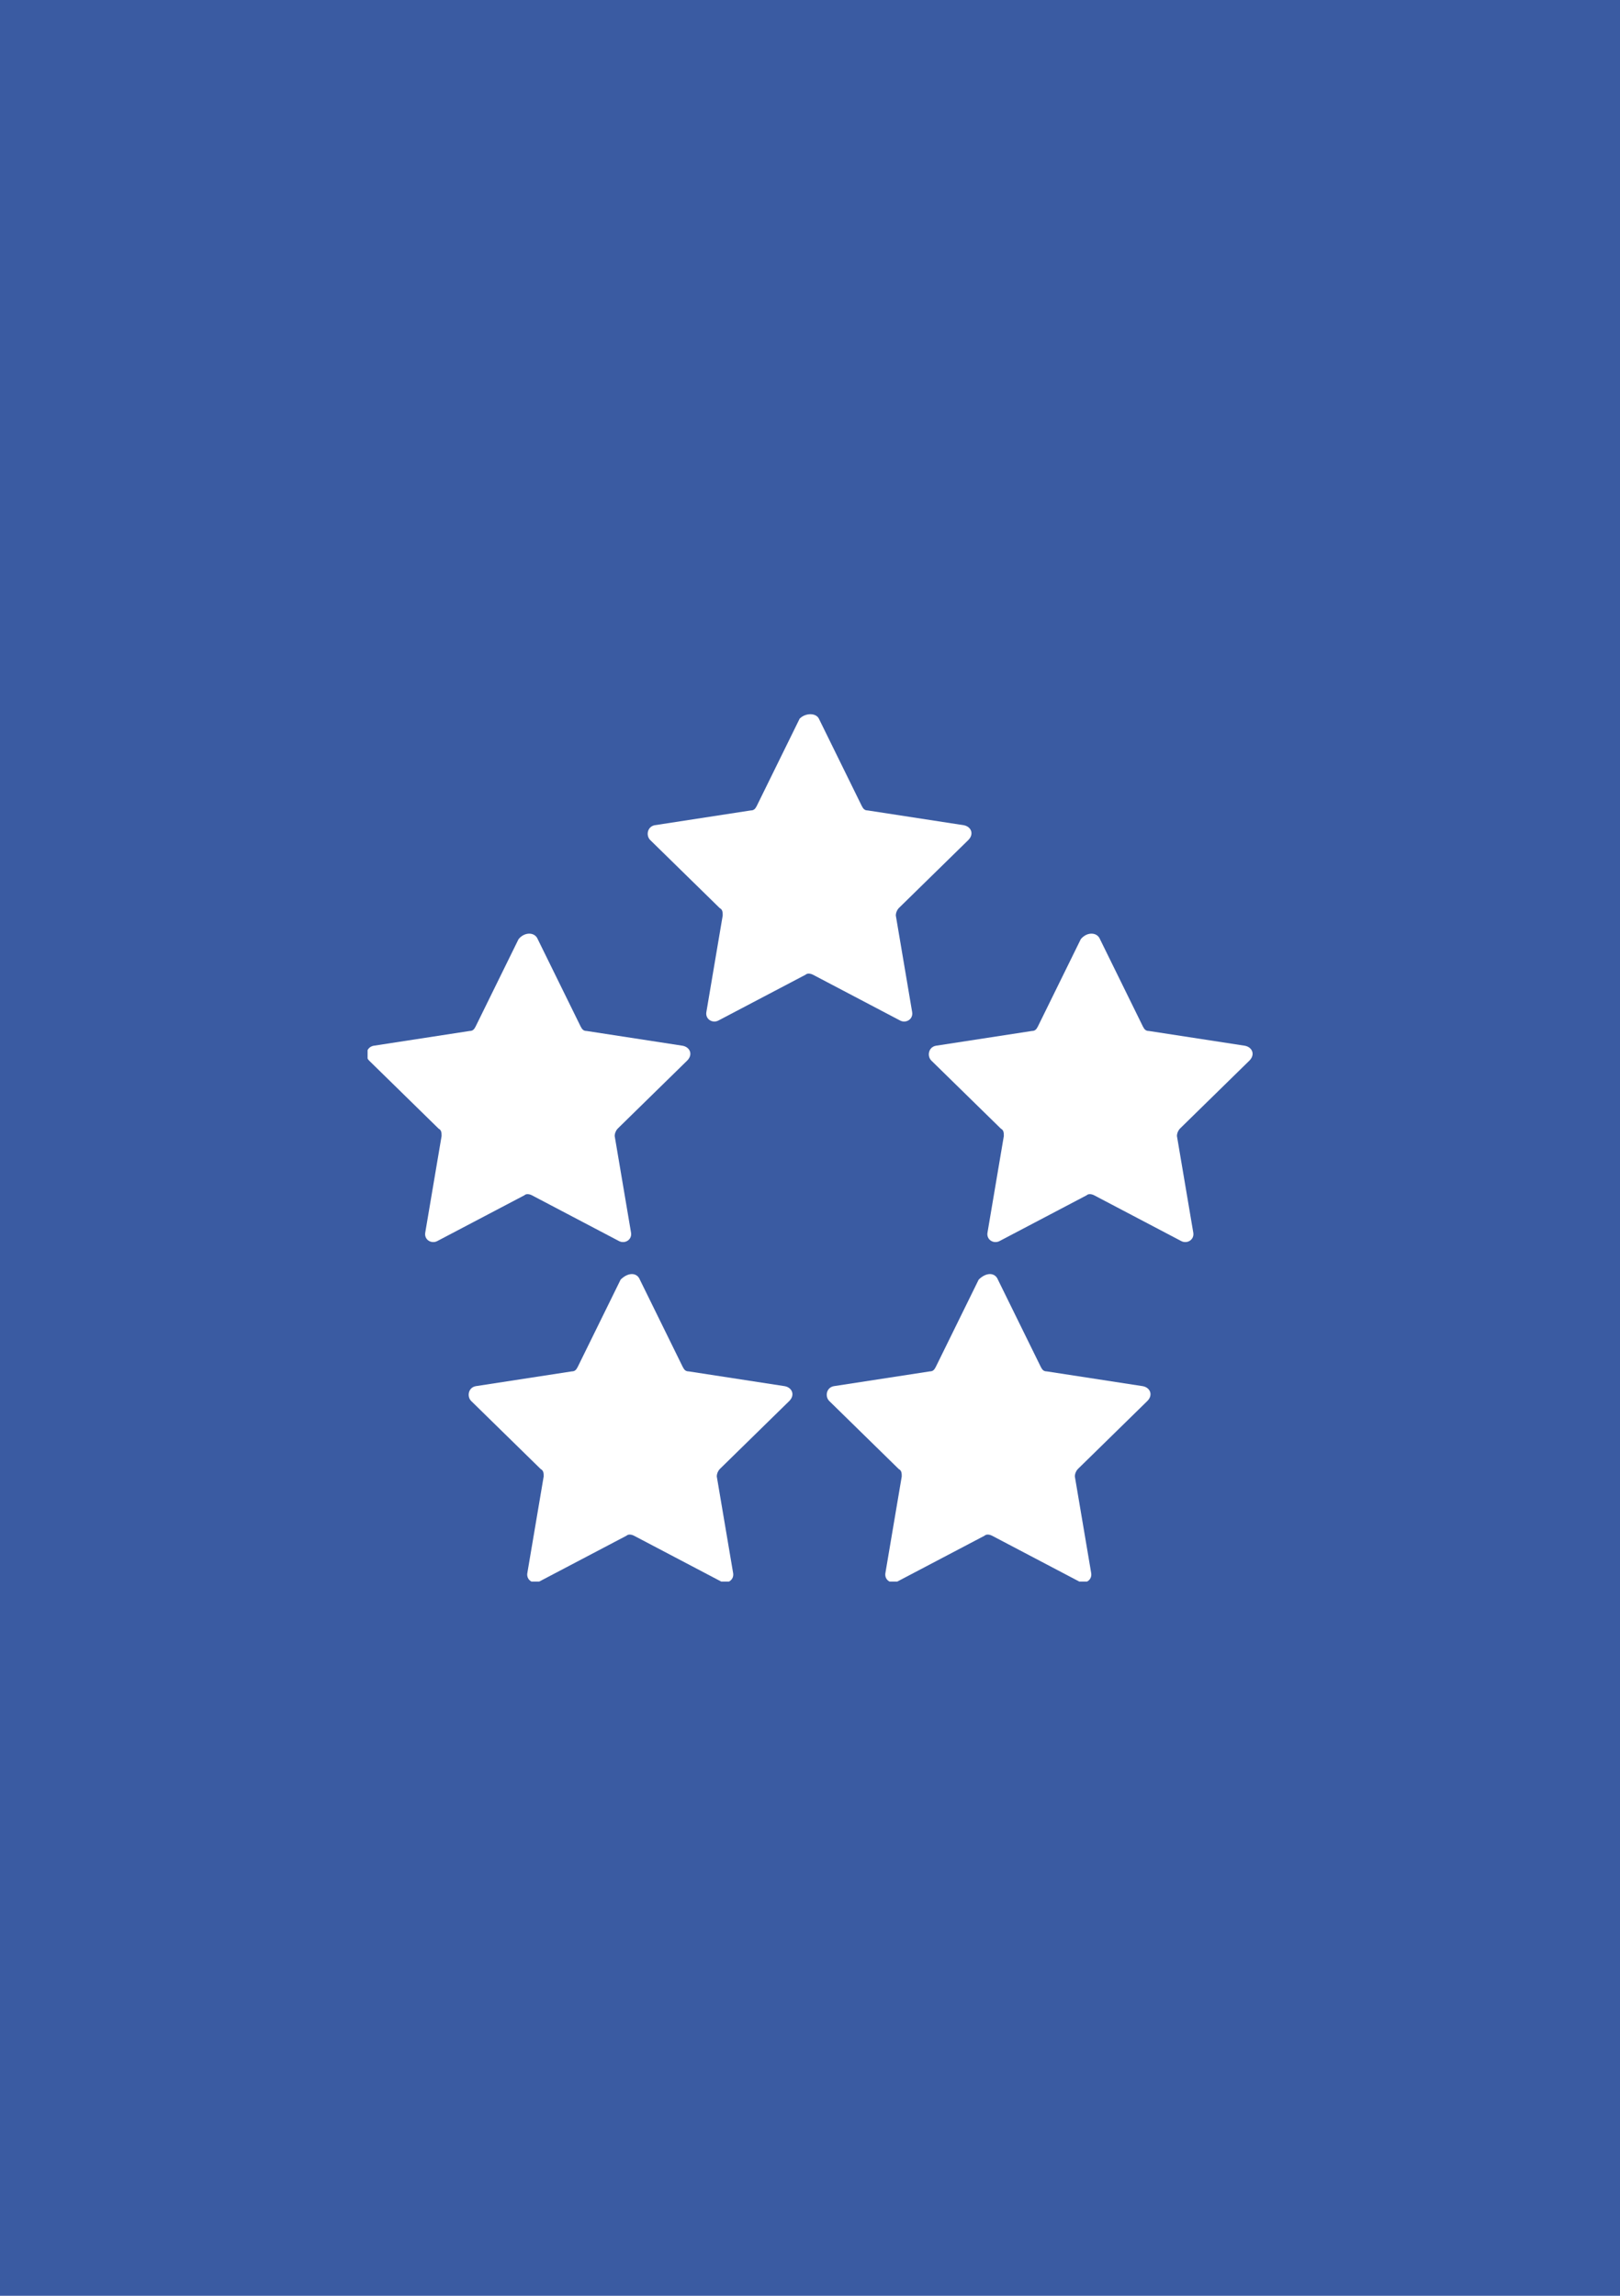 <?xml version="1.0" encoding="utf-8"?>
<!-- Generator: Adobe Illustrator 22.0.0, SVG Export Plug-In . SVG Version: 6.00 Build 0)  -->
<svg version="1.0" id="Направляющие" xmlns="http://www.w3.org/2000/svg" xmlns:xlink="http://www.w3.org/1999/xlink"
	 x="0px" y="0px" viewBox="0 0 60 85" enable-background="new 0 0 60 85" xml:space="preserve">
<symbol  id="_x35__star" viewBox="-29.9 -29.3 59.9 58.7">
	<path fill="#FFFFFF" d="M0.6,29l2.9-5.9c0.1-0.2,0.2-0.3,0.4-0.3l6.5-1c0.5-0.1,0.7-0.6,0.3-1L6,16.2c-0.1-0.1-0.2-0.3-0.2-0.5
		l1.1-6.5C7,8.7,6.5,8.4,6.1,8.6l-5.9,3.1c-0.2,0.1-0.4,0.1-0.5,0l-5.9-3.1C-6.6,8.4-7.1,8.7-7,9.2l1.1,6.5c0,0.2,0,0.4-0.2,0.5
		l-4.7,4.6c-0.3,0.3-0.2,0.9,0.3,1l6.5,1c0.2,0,0.3,0.1,0.4,0.3l2.9,5.9C-0.3,29.4,0.4,29.4,0.6,29z"/>
	<path fill="#FFFFFF" d="M19.6,14.1l2.9-5.9c0.1-0.2,0.2-0.3,0.4-0.3l6.5-1c0.5-0.1,0.7-0.6,0.3-1L25,1.3c-0.1-0.1-0.2-0.3-0.2-0.5
		l1.1-6.5c0.1-0.5-0.4-0.8-0.8-0.6l-5.9,3.1c-0.2,0.1-0.4,0.1-0.5,0l-5.9-3.1c-0.4-0.2-0.9,0.1-0.8,0.6l1.1,6.5c0,0.2,0,0.4-0.2,0.5
		L8.2,5.9C7.9,6.2,8,6.8,8.5,6.9l6.5,1c0.2,0,0.3,0.1,0.4,0.3l2.9,5.9C18.7,14.6,19.4,14.6,19.6,14.1z"/>
	<path fill="#FFFFFF" d="M-18.4,14.1l2.9-5.9c0.1-0.2,0.2-0.3,0.4-0.3l6.5-1c0.5-0.1,0.7-0.6,0.3-1L-13,1.3
		c-0.1-0.1-0.2-0.3-0.2-0.5l1.1-6.5c0.1-0.5-0.4-0.8-0.8-0.6l-5.9,3.1c-0.2,0.1-0.4,0.1-0.5,0l-5.9-3.1c-0.4-0.2-0.9,0.1-0.8,0.6
		l1.1,6.5c0,0.2,0,0.4-0.2,0.5l-4.7,4.6c-0.3,0.3-0.2,0.9,0.3,1l6.5,1c0.2,0,0.3,0.1,0.4,0.3l2.9,5.9
		C-19.3,14.6-18.6,14.6-18.4,14.1z"/>
	<path fill="#FFFFFF" d="M-11.5-8.9l2.9-5.9c0.1-0.2,0.2-0.3,0.4-0.3l6.5-1c0.5-0.1,0.7-0.6,0.3-1l-4.7-4.6
		c-0.1-0.1-0.2-0.3-0.2-0.5l1.1-6.5c0.1-0.5-0.4-0.8-0.8-0.6l-5.9,3.1c-0.2,0.1-0.4,0.1-0.5,0l-5.9-3.1c-0.4-0.2-0.9,0.1-0.8,0.6
		l1.1,6.5c0,0.2,0,0.4-0.2,0.5l-4.7,4.6c-0.3,0.3-0.2,0.9,0.3,1l6.5,1c0.2,0,0.3,0.1,0.4,0.3l2.9,5.9C-12.3-8.4-11.7-8.4-11.5-8.9z"
		/>
	<path fill="#FFFFFF" d="M12.7-8.9l2.9-5.9c0.1-0.2,0.2-0.3,0.4-0.3l6.5-1c0.5-0.1,0.7-0.6,0.3-1l-4.7-4.6c-0.1-0.1-0.2-0.3-0.2-0.5
		l1.1-6.5c0.1-0.5-0.4-0.8-0.8-0.6l-5.9,3.1c-0.2,0.1-0.4,0.1-0.5,0l-5.9-3.1c-0.4-0.2-0.9,0.1-0.8,0.6l1.1,6.5c0,0.2,0,0.4-0.2,0.5
		l-4.7,4.6c-0.3,0.3-0.2,0.9,0.3,1l6.5,1c0.2,0,0.3,0.1,0.4,0.3l2.9,5.9C11.9-8.4,12.5-8.4,12.7-8.9z"/>
</symbol>
<rect id="facebook" fill="#3A5BA2" width="60" height="85"/>
<use xlink:href="#_x35__star"  width="59.9" height="58.7" x="-29.9" y="-29.3" transform="matrix(0.548 0 0 -0.548 30 42.5)" overflow="visible"/>
</svg>
